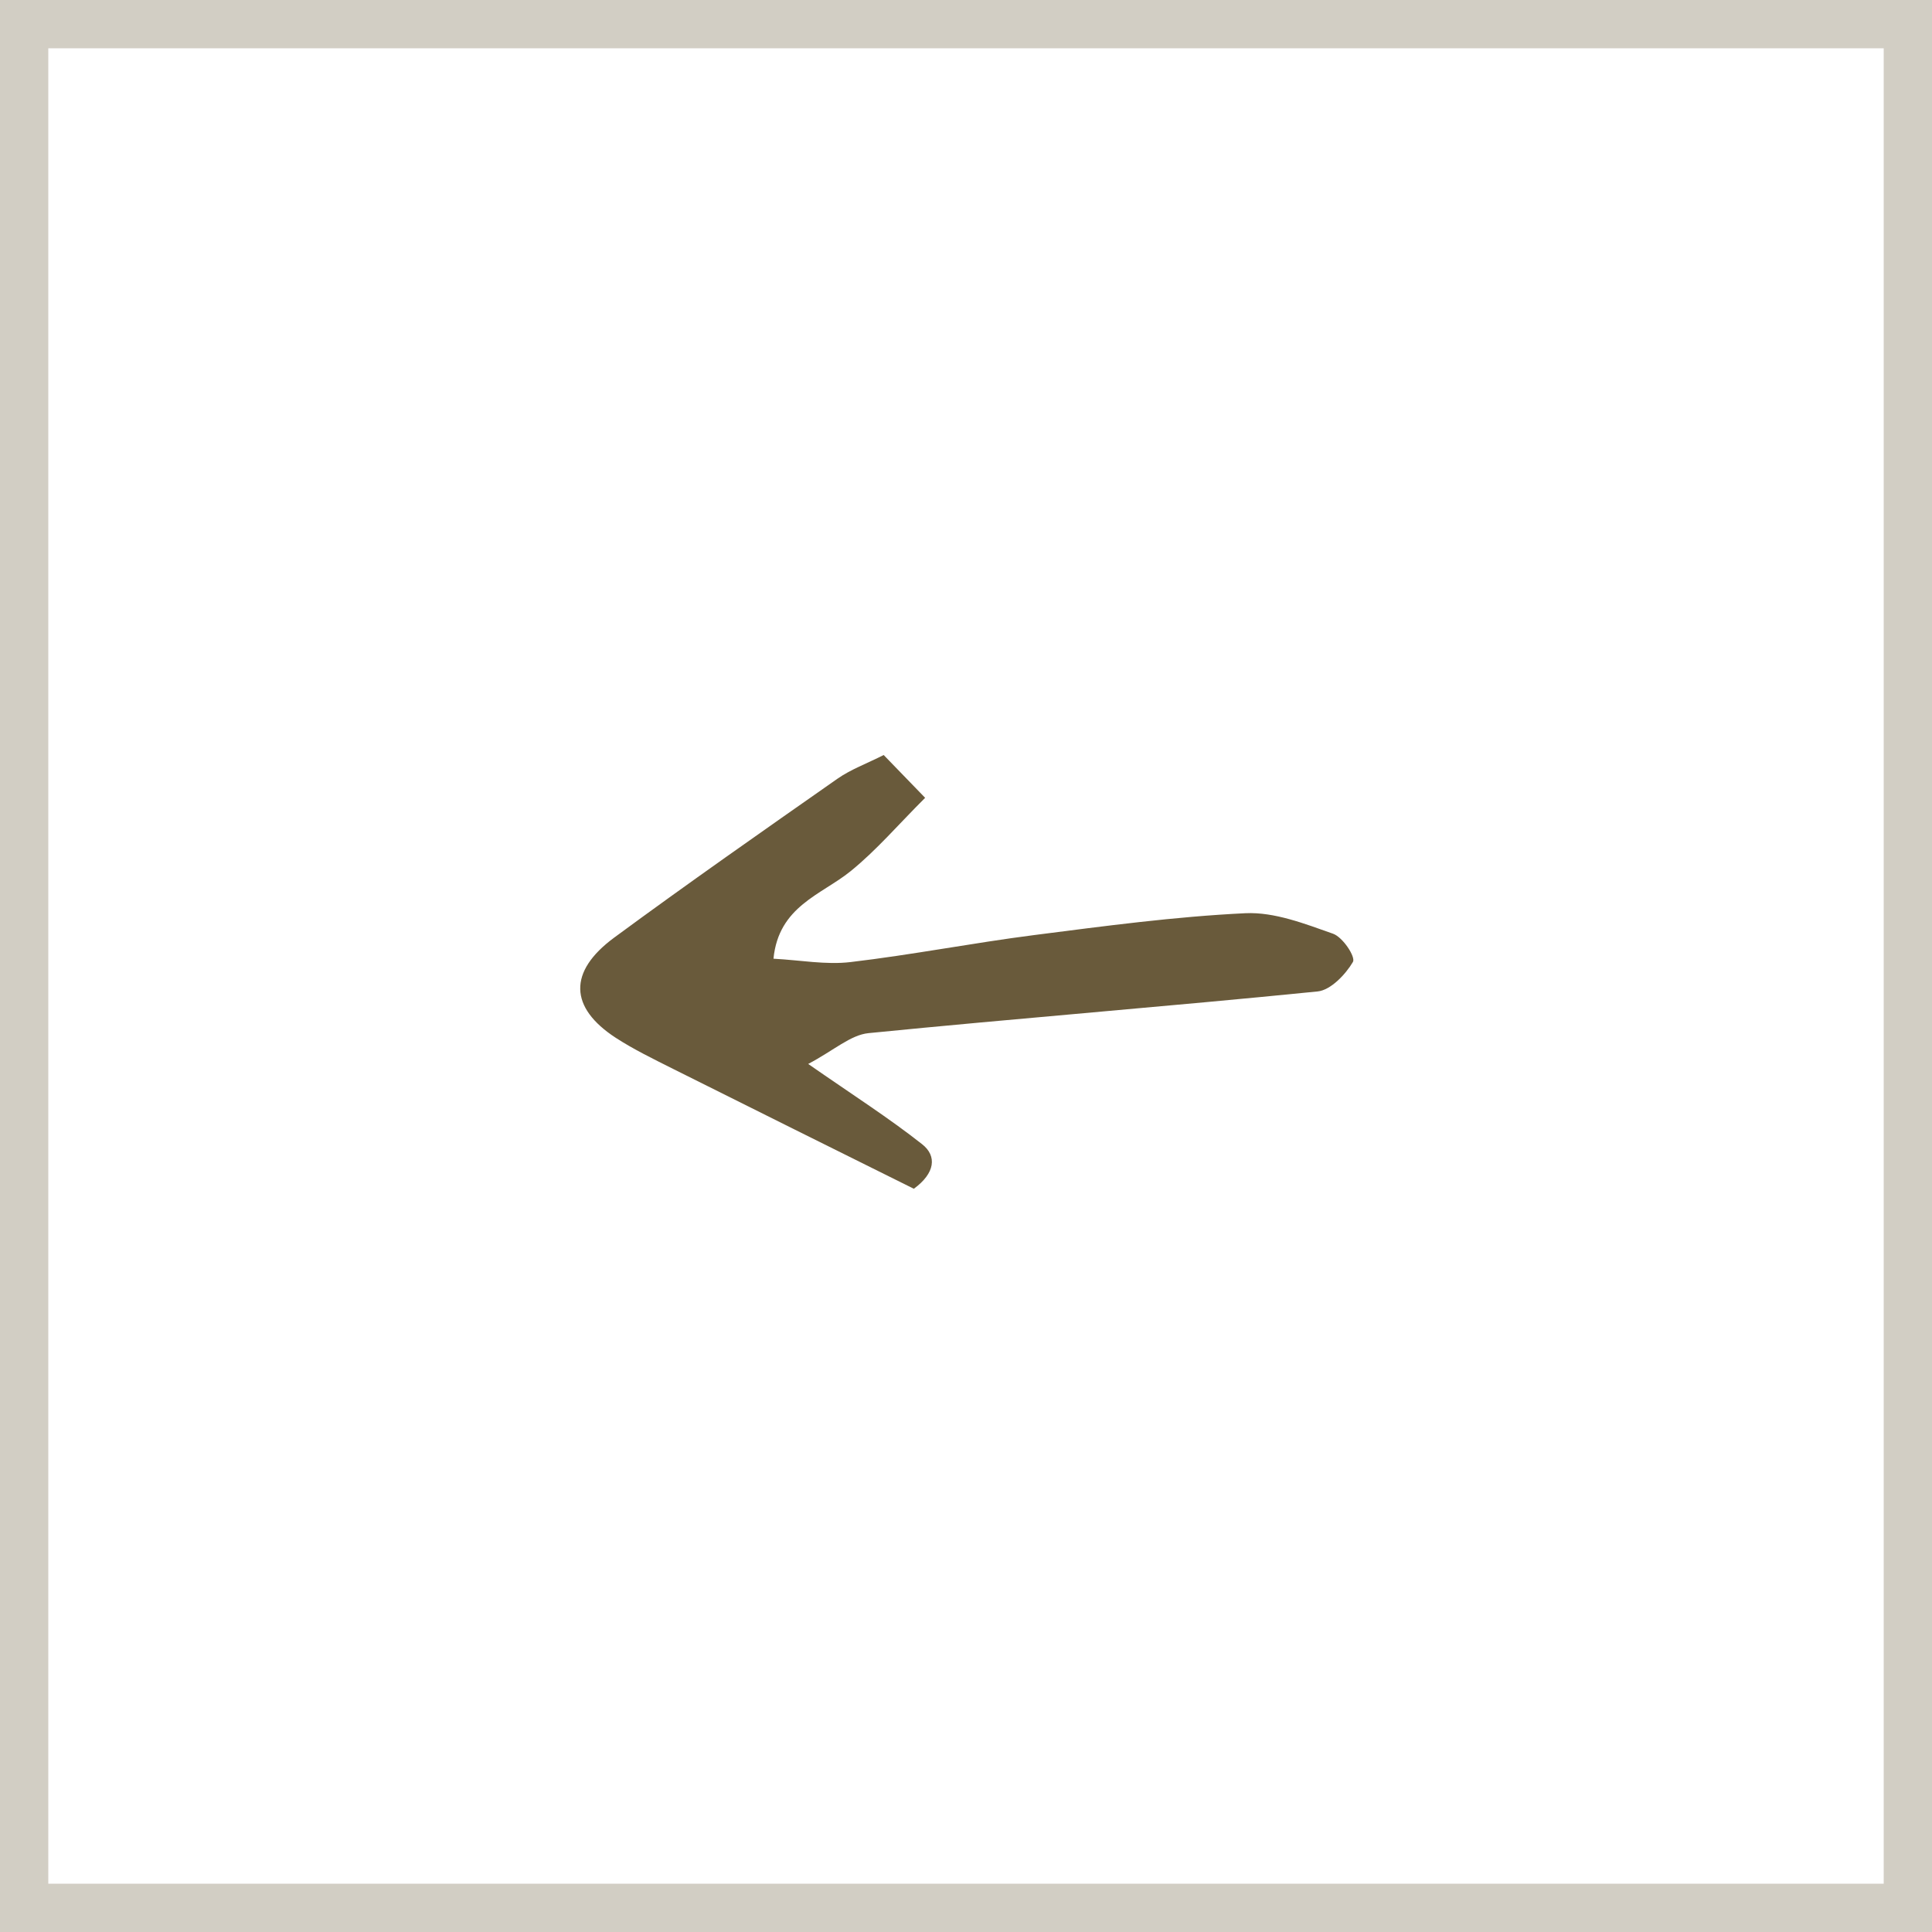 <?xml version="1.0" encoding="UTF-8"?> <svg xmlns="http://www.w3.org/2000/svg" width="40" height="40" viewBox="0 0 40 40" fill="none"><rect x="-0.5" y="0.5" width="39" height="39" transform="matrix(-1 0 0 1 39 0)" stroke="#695A3B" stroke-opacity="0.3"></rect><path fill-rule="evenodd" clip-rule="evenodd" d="M19.154 16.518C18.833 16.187 18.604 15.951 18.296 15.632C17.942 15.81 17.612 15.931 17.338 16.123C15.788 17.208 14.237 18.292 12.715 19.413C11.759 20.118 11.788 20.861 12.749 21.487C13.123 21.729 13.531 21.927 13.933 22.129C15.606 22.967 17.283 23.798 18.92 24.612C19.361 24.29 19.403 23.935 19.092 23.69C18.405 23.148 17.658 22.671 16.733 22.028C17.268 21.745 17.61 21.427 17.982 21.39C21.078 21.082 24.182 20.838 27.279 20.527C27.551 20.5 27.859 20.174 28.011 19.916C28.071 19.812 27.802 19.404 27.6 19.332C27.018 19.127 26.387 18.879 25.786 18.907C24.326 18.977 22.868 19.173 21.416 19.359C20.143 19.522 18.881 19.769 17.607 19.919C17.098 19.979 16.567 19.878 16.014 19.849C16.121 18.762 17.004 18.527 17.607 18.04C18.145 17.605 18.595 17.075 19.154 16.518Z" fill="#695A3B"></path></svg> 
